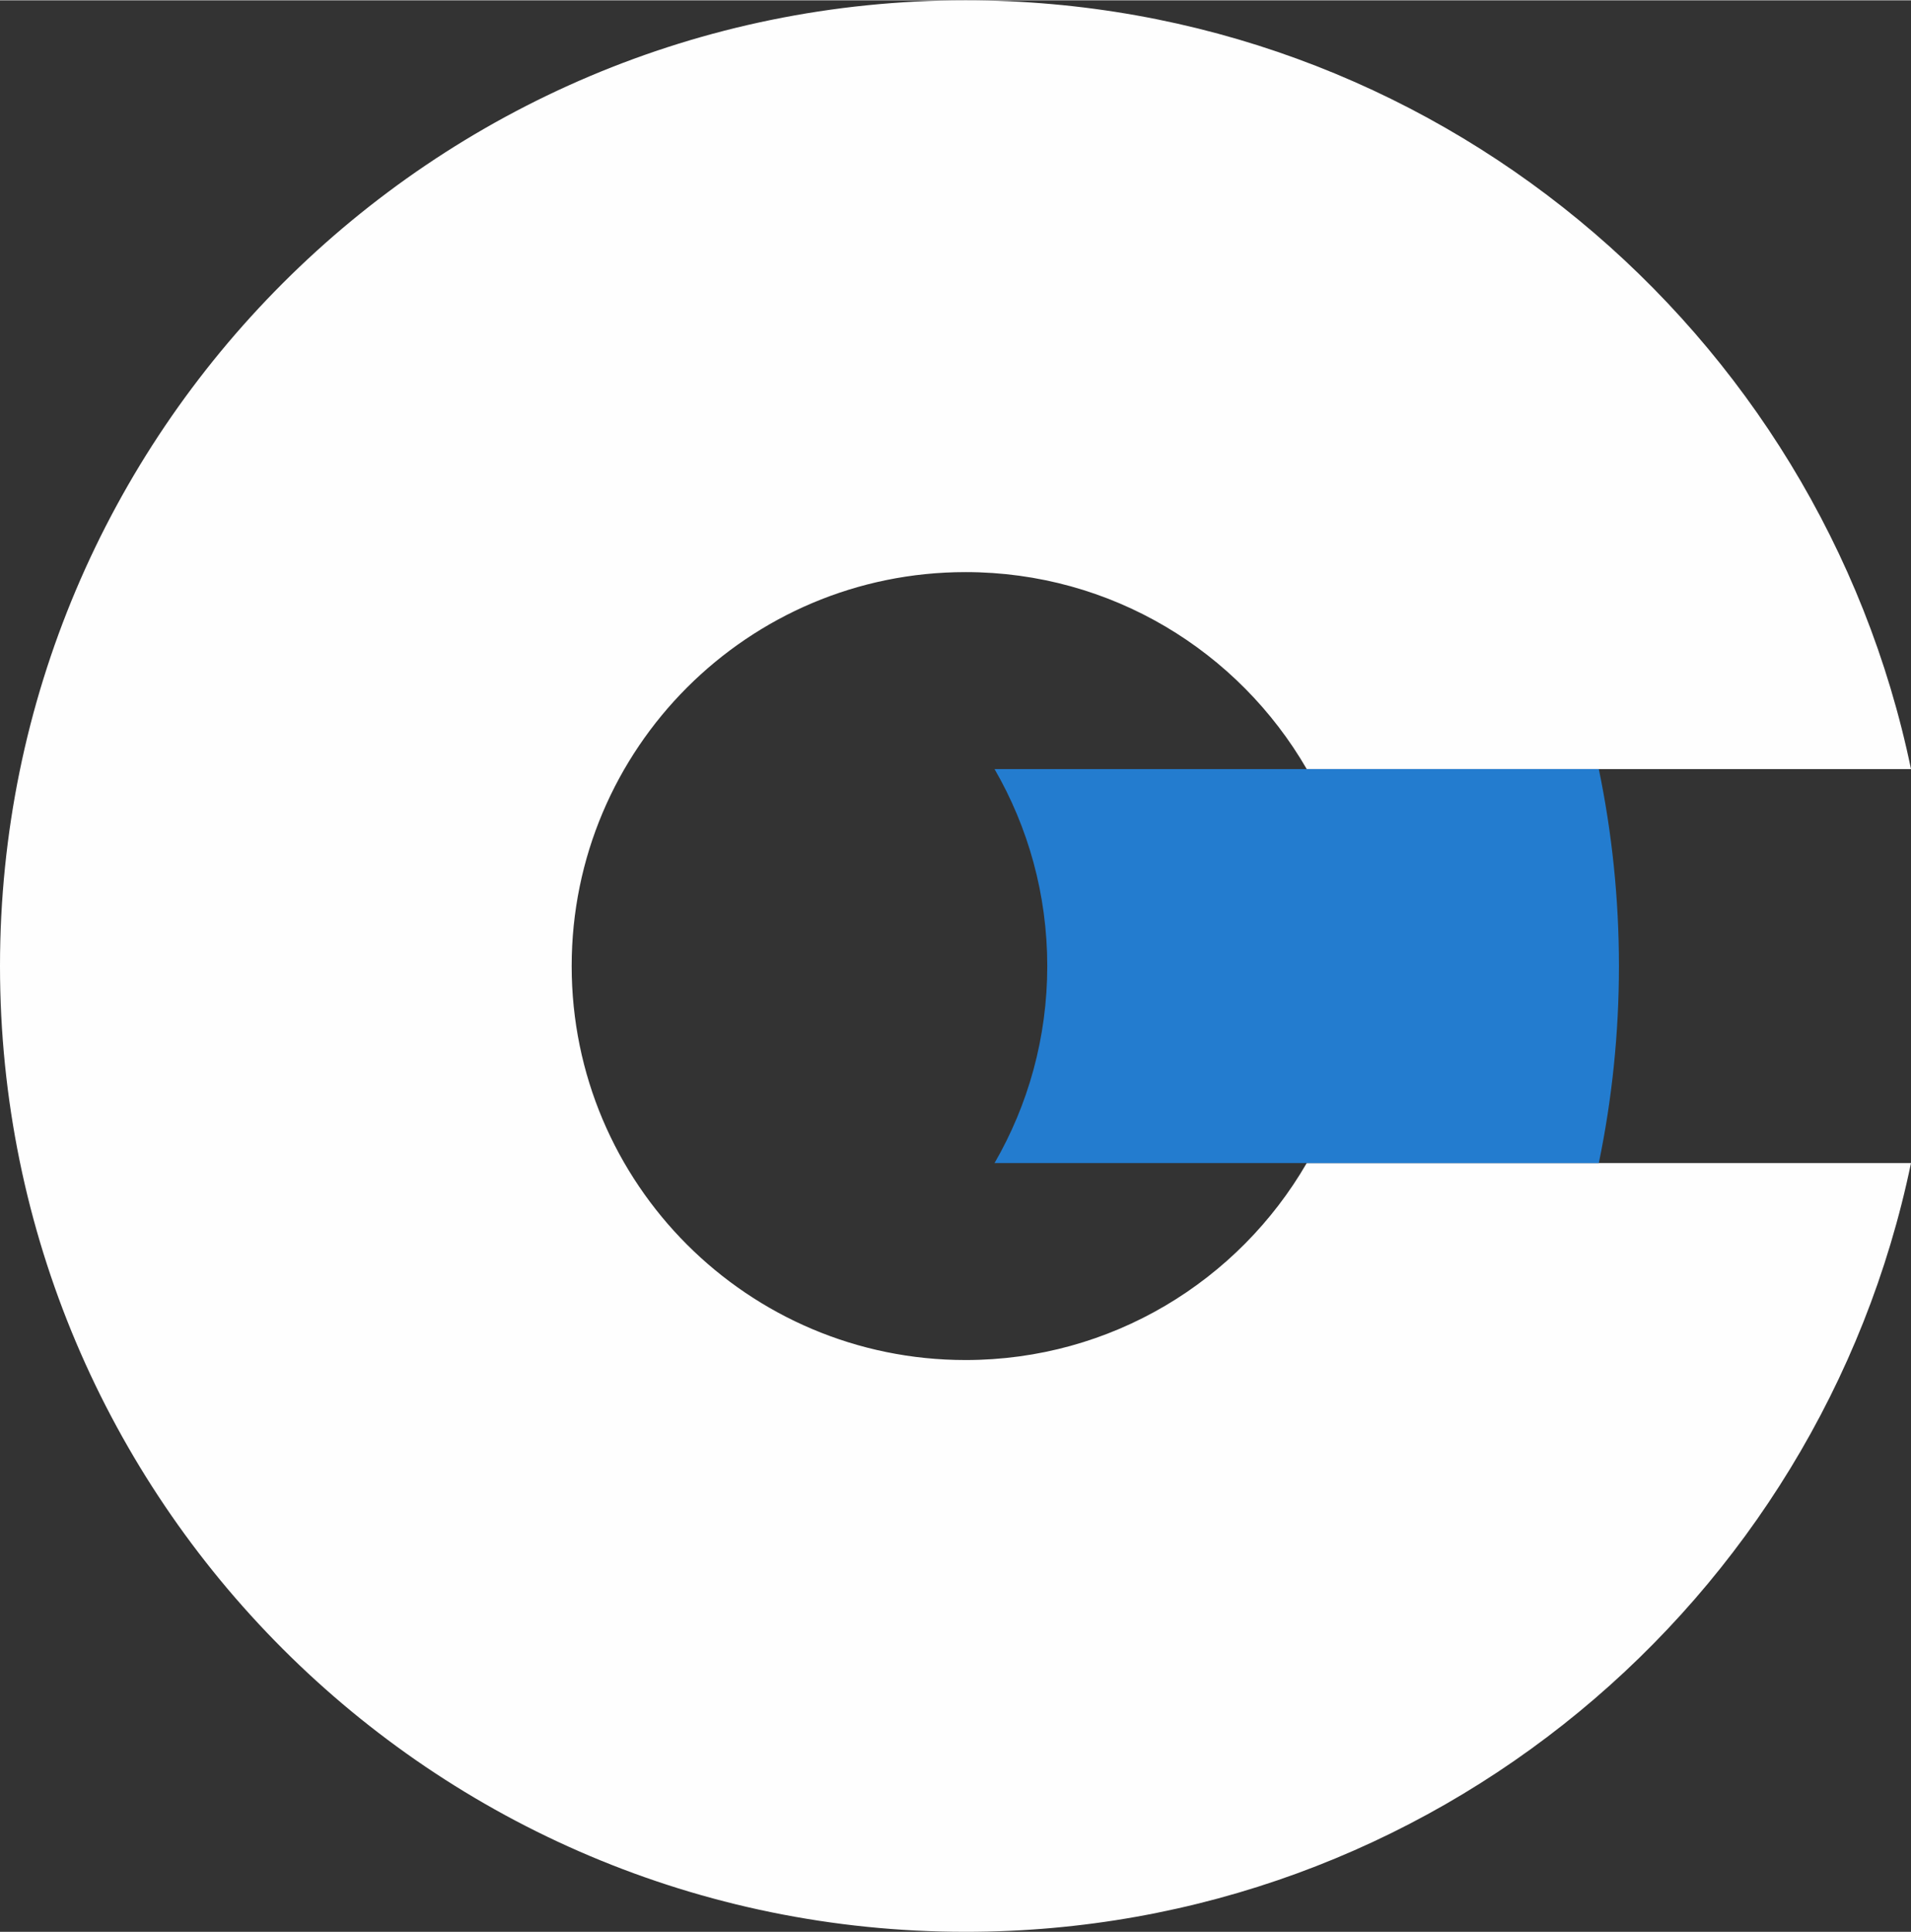 <?xml version="1.0" encoding="UTF-8"?> <!-- Creator: CorelDRAW 2021 (64-Bit) --> <svg xmlns="http://www.w3.org/2000/svg" xmlns:xlink="http://www.w3.org/1999/xlink" xmlns:xodm="http://www.corel.com/coreldraw/odm/2003" xml:space="preserve" width="1931px" height="1952px" shape-rendering="geometricPrecision" text-rendering="geometricPrecision" image-rendering="optimizeQuality" fill-rule="evenodd" clip-rule="evenodd" viewBox="0 0 1178.04 1190.45"><rect x="0" y="0" width="1178.04" height="1190.45" fill="#333333" stroke="none"/> <g id="Слой_x0020_1">  <g id="_2227304084960"> <path fill="#FEFEFE" d="M595.23 1190.45c287.12,0 526.75,-203.31 582.81,-473.82l-372.5 0c-41.98,72.58 -120.44,121.41 -210.31,121.41 -134.1,0 -242.82,-108.71 -242.82,-242.81 0,-134.1 108.72,-242.82 242.82,-242.82 89.87,0 168.33,48.83 210.31,121.41l372.5 0c-56.06,-270.51 -295.69,-473.82 -582.81,-473.82 -328.74,0 -595.23,266.49 -595.23,595.23 0,328.73 266.49,595.22 595.23,595.22z"></path> <path fill="#237CCF" d="M985.59 716.63c8.12,-39.2 12.41,-79.8 12.41,-121.4 0,-41.61 -4.29,-82.21 -12.41,-121.41l-372.5 0c20.66,35.72 32.5,77.18 32.5,121.41 0,44.22 -11.84,85.68 -32.5,121.4l372.5 0z"></path> </g> </g> </svg> 
